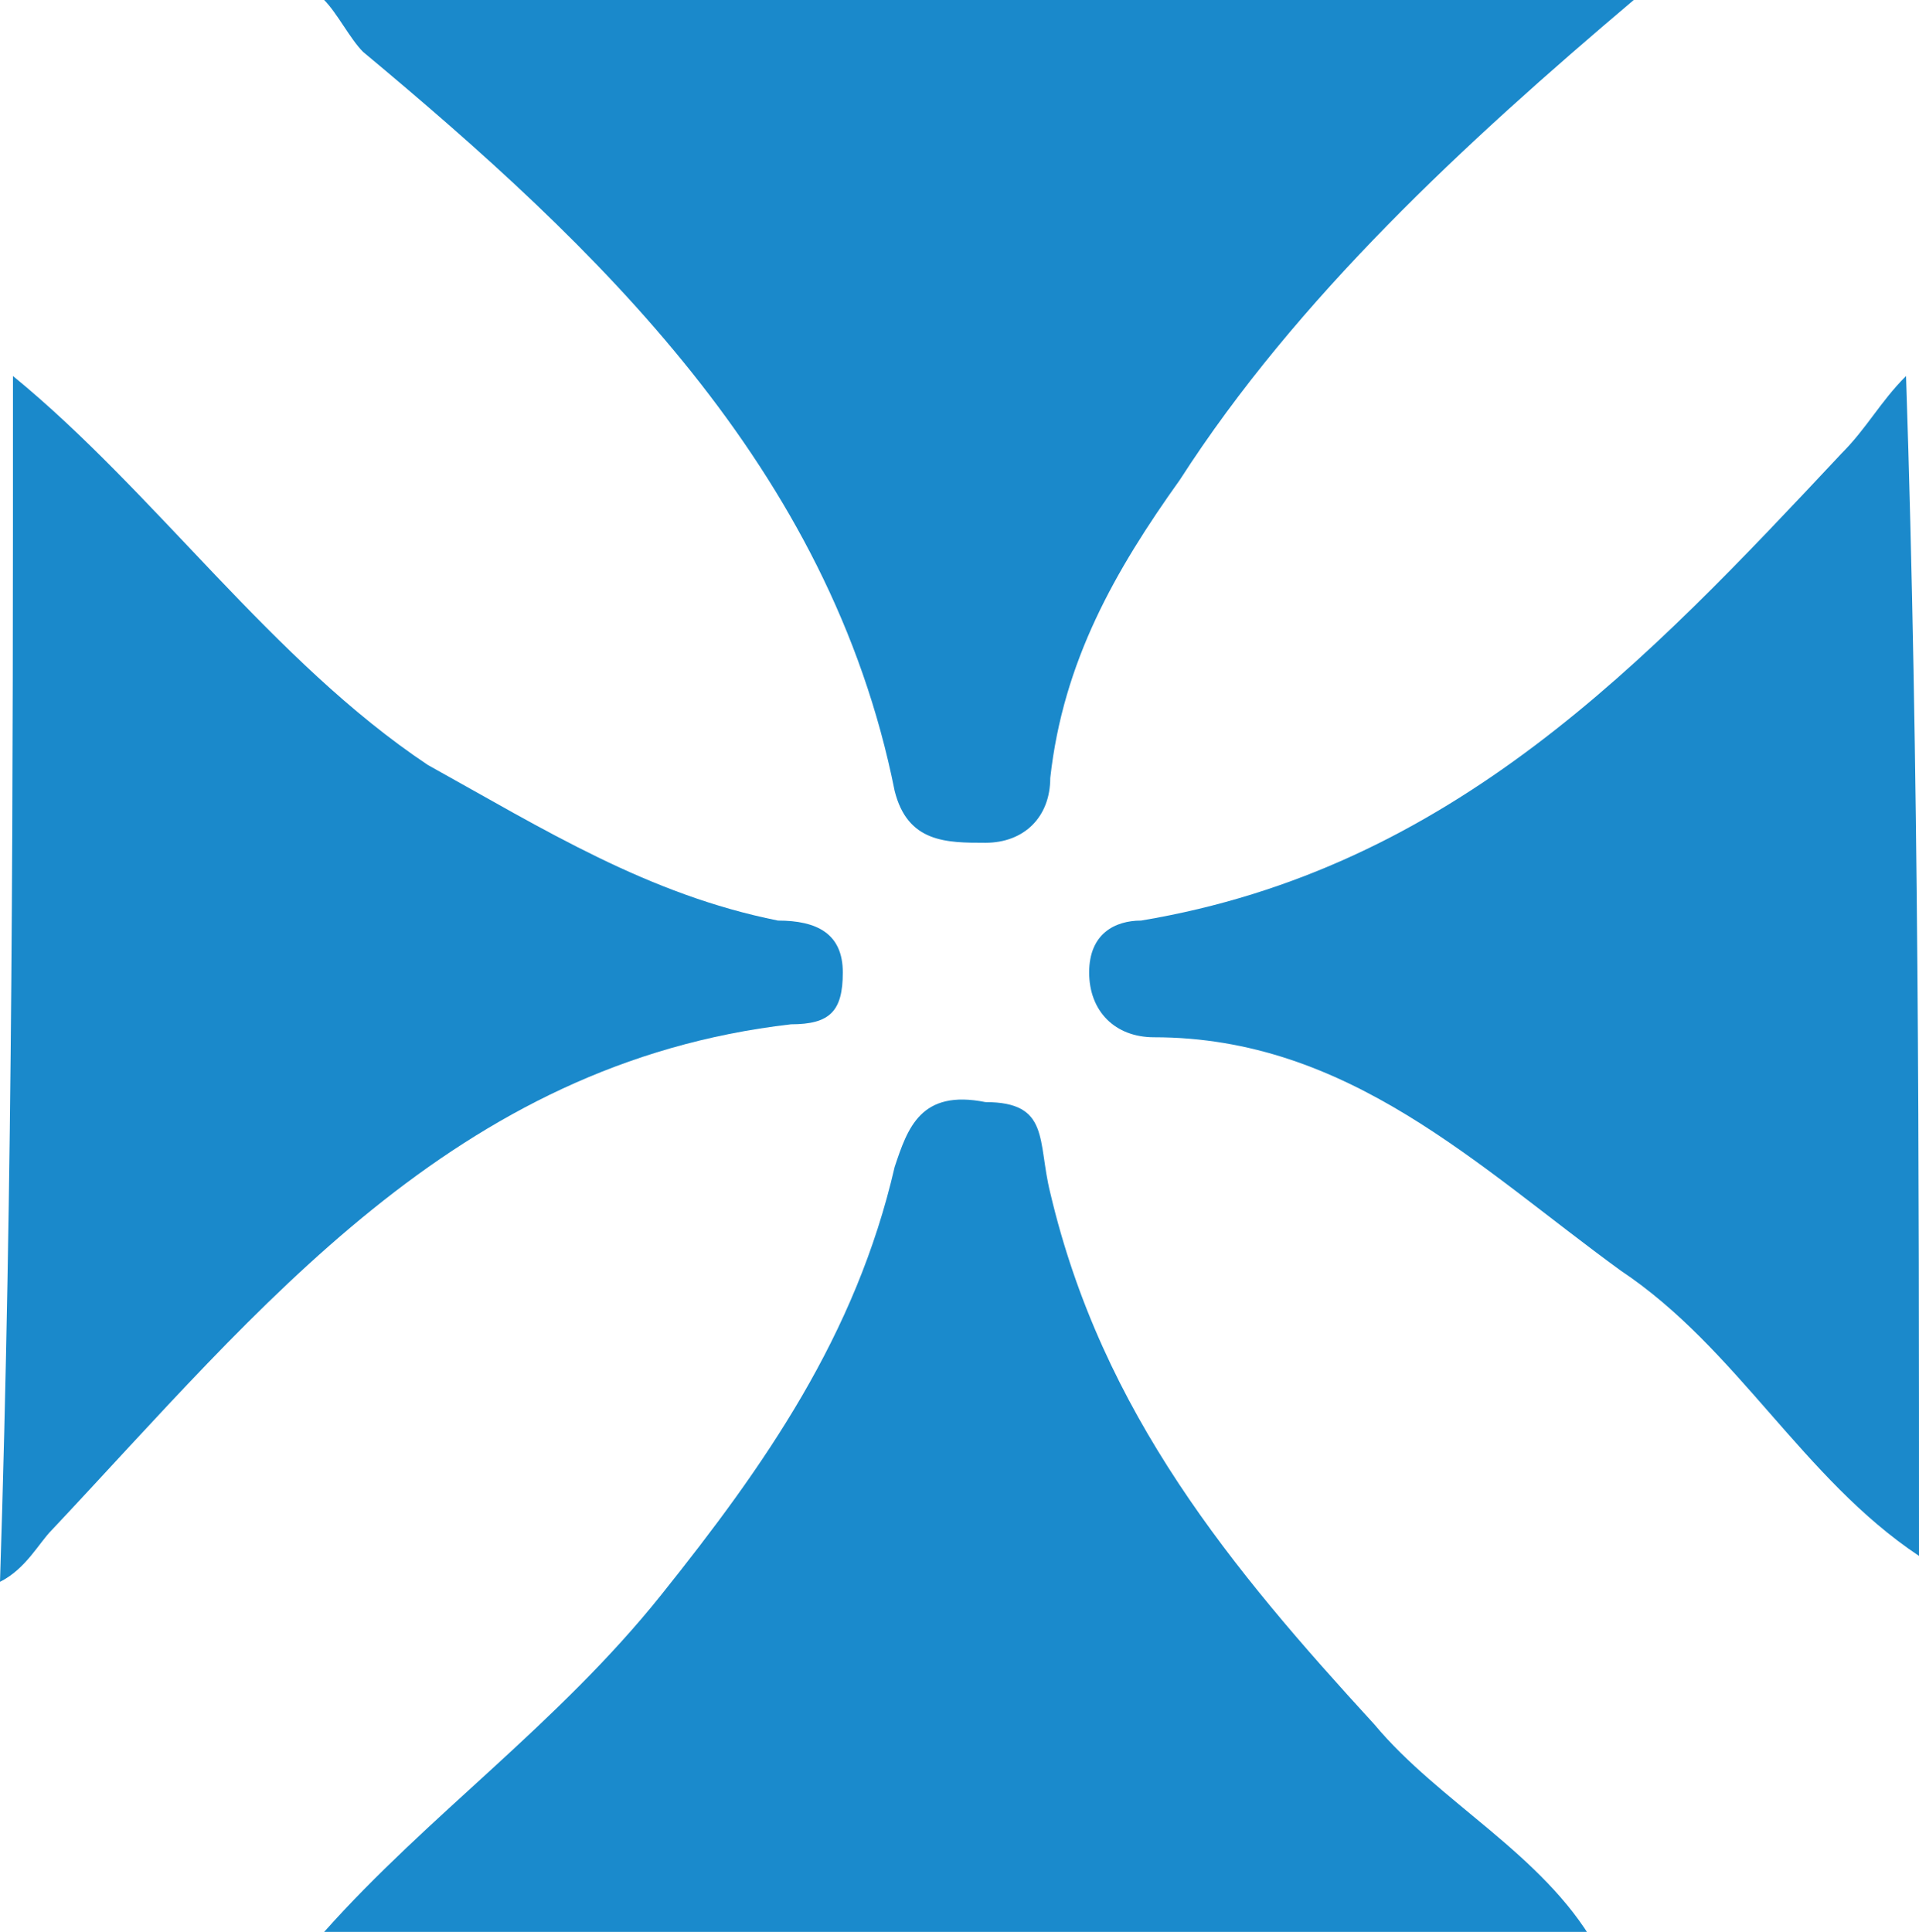 <?xml version="1.0" encoding="utf-8"?>
<!-- Generator: Adobe Illustrator 23.0.0, SVG Export Plug-In . SVG Version: 6.00 Build 0)  -->
<svg version="1.1" id="图层_1" xmlns="http://www.w3.org/2000/svg" xmlns:xlink="http://www.w3.org/1999/xlink" x="0px" y="0px"
	 viewBox="0 0 14.8 14.9" style="enable-background:new 0 0 14.8 14.9;" xml:space="preserve">
<style type="text/css">
	.st0{display:none;fill:#FFFFFF;}
	.st1{fill:#1A89CB;}
	.st2{fill:#1A8ACC;}
	.st3{fill:#1B89CB;}
</style>
<g>
	<path class="st0" d="M12.8,0.2c0.7,0,1.8-0.3,2.1,0.1C15.3,0.7,15,1.7,15,2.4c0,0.2,0,0.4,0,0.7c-1.3,2.4-3.4,3.7-6,4.6
		c2.6,0.8,4.7,2.2,6,4.5c0,0.1,0,0.3,0,0.4c0,0.8,0.3,2-0.1,2.4c-0.4,0.4-1.5,0.1-2.4,0.1c-1.9-1.4-3.6-3.1-4.4-5.4
		C8.1,9.5,8.1,9.1,7.7,9.1c-0.3,0-0.4,0.3-0.5,0.6c-0.5,1.4-1.4,2.6-2.4,3.7c-0.6,0.7-1.3,1.3-2.2,1.7c-0.8,0-2,0.3-2.4-0.1
		c-0.4-0.4-0.1-1.5-0.1-2.4c0-0.1,0-0.1,0-0.2C1.5,10.3,3.3,8.8,5.6,8C5.8,7.9,6,8,6.3,7.7c-2.5-0.9-4.6-2.3-6-4.6c0-1,0-1.9,0-2.9
		c0.8,0,1.6,0,2.4,0c2.1,1.2,3.5,3,4.4,5.3c0.1,0.3,0.1,0.8,0.5,0.8c0.4,0,0.4-0.5,0.5-0.8C9.2,3.3,10.6,1.4,12.8,0.2z"/>
	<path class="st1" d="M12.6,0C11.3,1.1,10,2.3,9.1,3.7C8.6,4.4,8.2,5.1,8.1,6c0,0.3-0.2,0.5-0.5,0.5c-0.3,0-0.6,0-0.7-0.4
		C6.4,3.6,4.6,1.9,2.8,0.4C2.7,0.3,2.6,0.1,2.5,0C5.9,0,9.2,0,12.6,0z"/>
	<path class="st2" d="M2.5,14.9c0.8-0.9,1.8-1.6,2.6-2.6c0.8-1,1.5-2,1.8-3.3C7,8.7,7.1,8.4,7.6,8.5c0.5,0,0.4,0.3,0.5,0.7
		c0.4,1.7,1.4,2.9,2.5,4.1c0.5,0.6,1.3,1,1.7,1.7C9.1,14.9,5.8,14.9,2.5,14.9z"/>
	<path class="st1" d="M0.1,2.9c1.1,0.9,2,2.2,3.2,3C4.2,6.4,5,6.9,6,7.1c0.3,0,0.5,0.1,0.5,0.4c0,0.3-0.1,0.4-0.4,0.4
		c-2.6,0.3-4.1,2.2-5.7,3.9c-0.1,0.1-0.2,0.3-0.4,0.4C0.1,9.1,0.1,6,0.1,2.9z"/>
	<path class="st3" d="M14.8,12c-0.9-0.6-1.4-1.6-2.3-2.2C11.4,9,10.4,8,8.9,8c-0.3,0-0.5-0.2-0.5-0.5c0-0.3,0.2-0.4,0.4-0.4
		c2.4-0.4,3.9-2,5.4-3.6c0.2-0.2,0.3-0.4,0.5-0.6C14.8,5.9,14.8,9,14.8,12z"/>
</g>
</svg>
